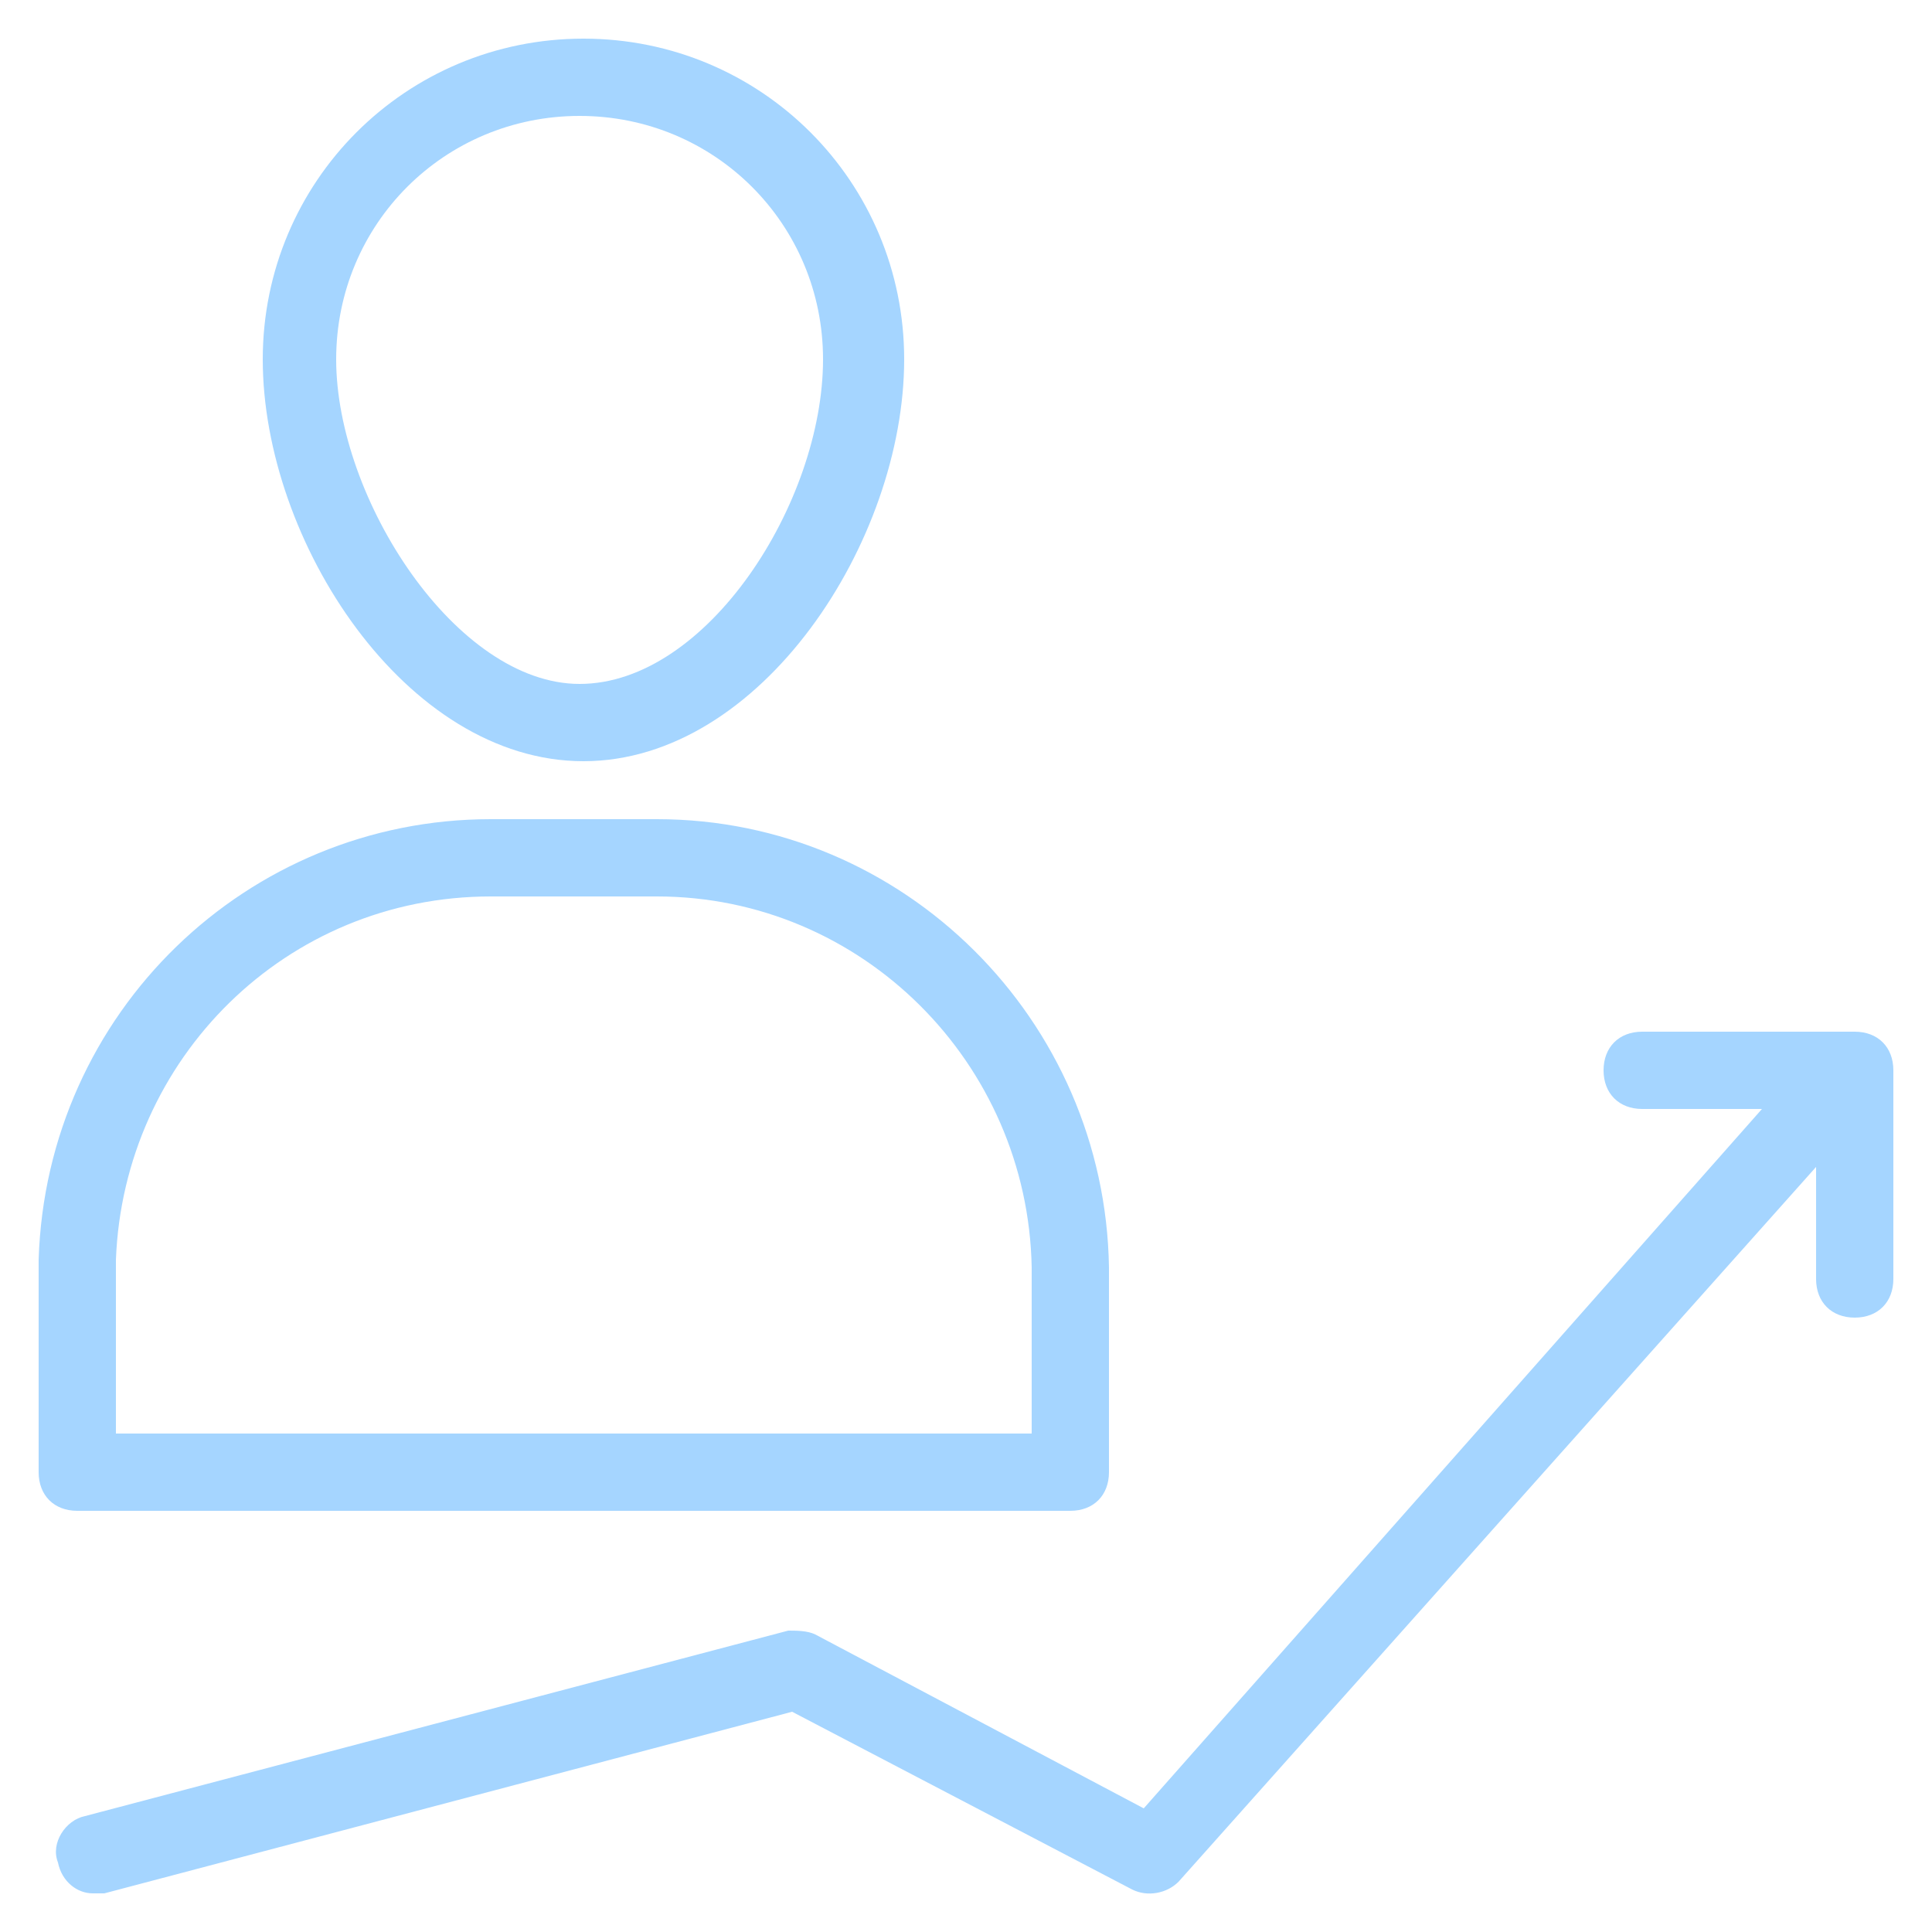 <svg height="100" width="100" fill="#a5d5ff" xmlns="http://www.w3.org/2000/svg" viewBox="0 0 50 50"><path d="M6.8 9.3c0 4.7 3.7 10.4 8.3 10.4s8.3-5.7 8.3-10.4c0-4.6-3.7-8.3-8.3-8.3-4.6 0-8.3 3.7-8.3 8.3zm14.5 0c0 3.7-3 8.4-6.3 8.4-3.2 0-6.3-4.8-6.3-8.4C8.7 5.8 11.5 3 15 3s6.3 2.8 6.3 6.3zM2 39.1h25.7c.6 0 1-.4 1-1v-5.3c-.1-6.4-5.3-11.6-11.7-11.6h-4.3c-6.3 0-11.5 5-11.7 11.4v5.5c0 .6.4 1 1 1zm10.7-15.9H17c5.3 0 9.6 4.3 9.7 9.6v4.3H3v-4.5c.2-5.2 4.4-9.4 9.7-9.4z"/><path d="M48 26.7h-5.5c-.6 0-1 .4-1 1s.4 1 1 1h3.1l-16 18.1-8.5-4.5c-.2-.1-.5-.1-.7-.1L2.2 47c-.5.1-.9.7-.7 1.2.1.5.5.8.9.8h.3l17.8-4.7 8.8 4.6c.4.2.9.1 1.2-.2L47 30.2v2.9c0 .6.4 1 1 1s1-.4 1-1v-5.4c0-.6-.4-1-1-1z"/></svg>